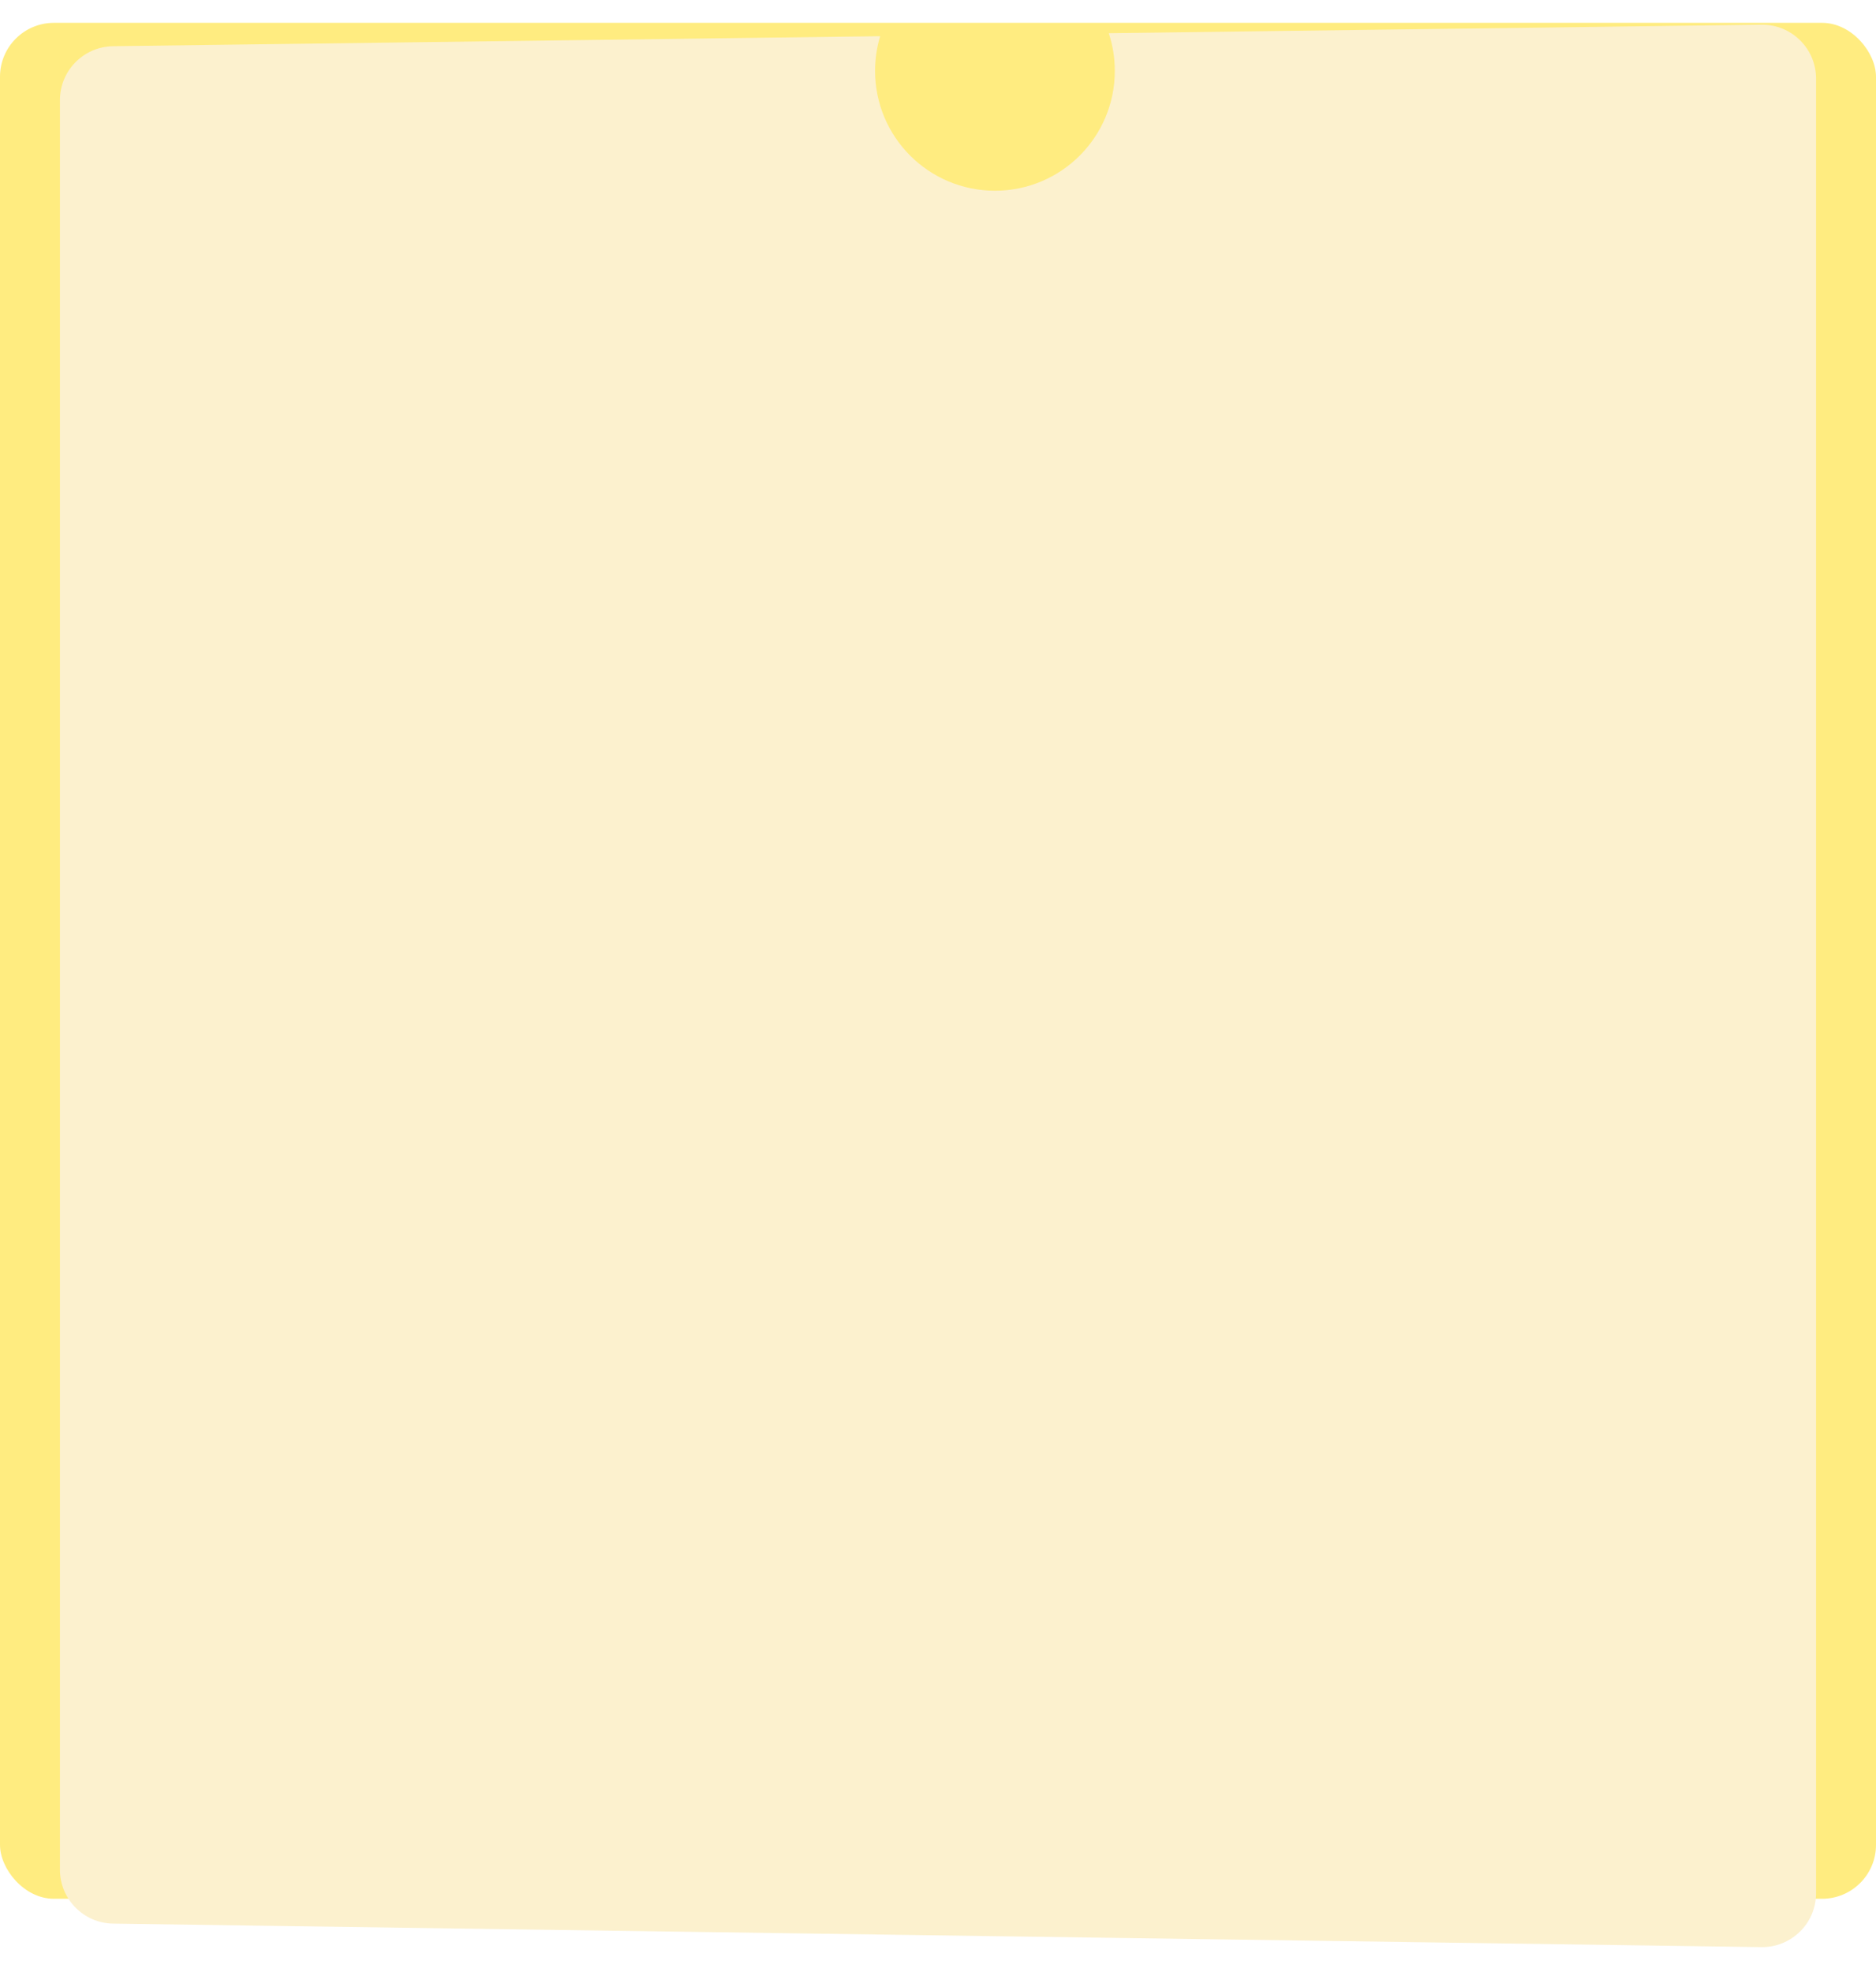 <svg width="313" height="329" viewBox="0 0 313 329" fill="none" xmlns="http://www.w3.org/2000/svg">
<rect y="3.809" width="313" height="313" rx="9" fill="#FFEC80"/>
<g filter="url(#filter0_d_399_320)">
<path fill-rule="evenodd" clip-rule="evenodd" d="M156 27.824C167.046 27.824 176 18.87 176 7.824C176 5.629 175.646 3.517 174.993 1.541L283.883 0.12C288.899 0.054 293 4.103 293 9.119V311.875C293 316.895 288.892 320.945 283.872 320.874L8.872 316.951C3.952 316.881 0 312.872 0 307.952V12.707C0 7.783 3.958 3.773 8.883 3.708L136.85 2.038C136.297 3.87 136 5.812 136 7.824C136 18.87 144.954 27.824 156 27.824Z" fill="#FCF1CE"/>
</g>
<defs>
<filter id="filter0_d_399_320" x="0" y="0.119" width="307" height="328.756" filterUnits="userSpaceOnUse" color-interpolation-filters="sRGB">
<feFlood flood-opacity="0" result="BackgroundImageFix"/>
<feColorMatrix in="SourceAlpha" type="matrix" values="0 0 0 0 0 0 0 0 0 0 0 0 0 0 0 0 0 0 127 0" result="hardAlpha"/>
<feOffset dx="10" dy="4"/>
<feGaussianBlur stdDeviation="2"/>
<feComposite in2="hardAlpha" operator="out"/>
<feColorMatrix type="matrix" values="0 0 0 0 0 0 0 0 0 0 0 0 0 0 0 0 0 0 0.25 0"/>
<feBlend mode="normal" in2="BackgroundImageFix" result="effect1_dropShadow_399_320"/>
<feBlend mode="normal" in="SourceGraphic" in2="effect1_dropShadow_399_320" result="shape"/>
</filter>
</defs>
</svg>
